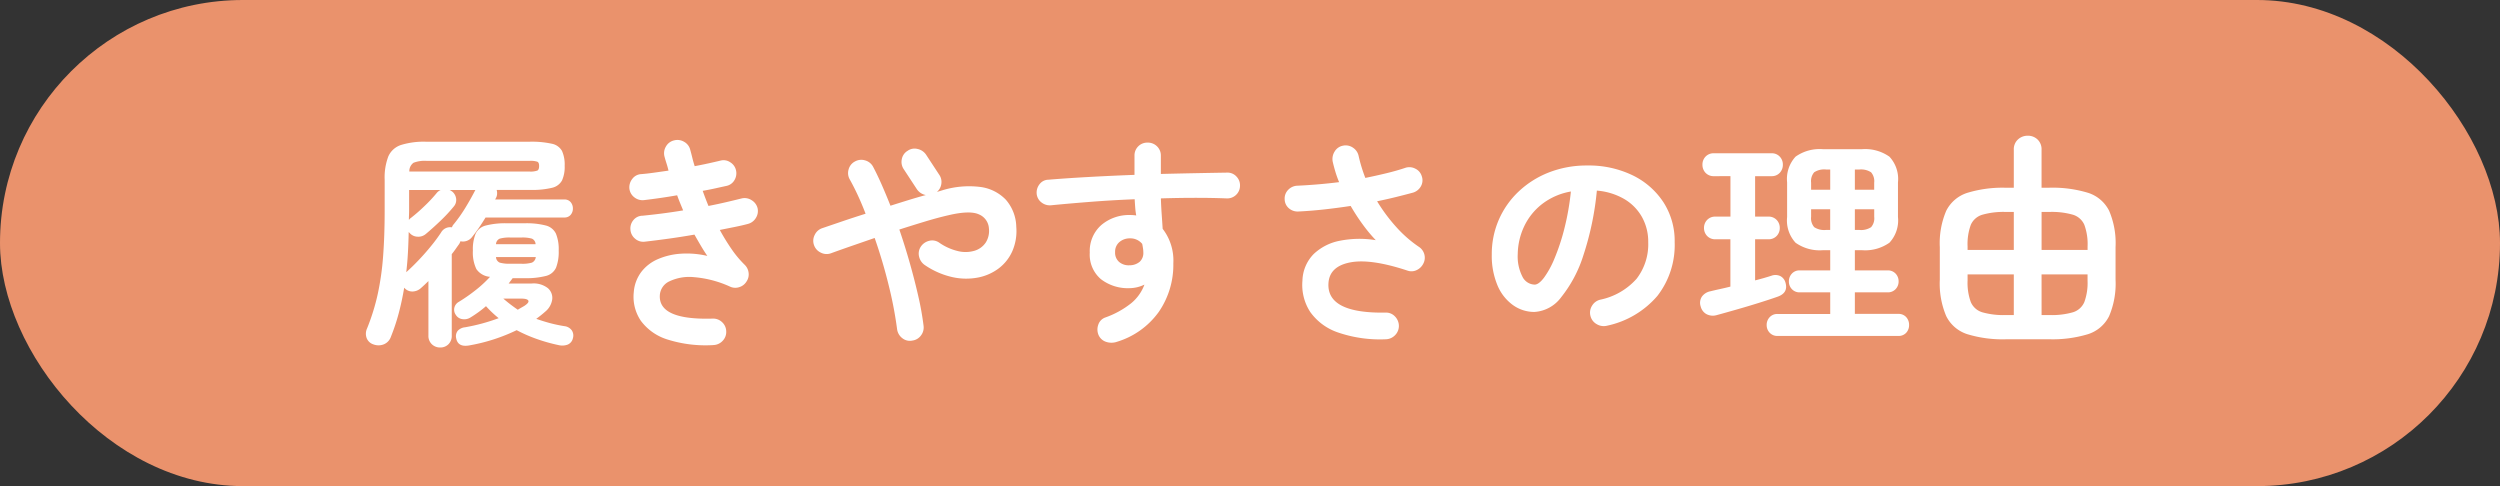 <svg xmlns="http://www.w3.org/2000/svg" width="360" height="70" viewBox="0 0 360 70">
  <rect x="0" y="0" width="360" height="70" fill="#333333" stroke="none"/>
  <g id="tit_reason_01_sp" transform="translate(-15 -2780)">
    <rect id="長方形_65" data-name="長方形 65" width="360" height="70" rx="35" transform="translate(15 2780)" fill="#ea926c"/>
    <path id="パス_29" data-name="パス 29" d="M-116.608,3.04a1.693,1.693,0,0,1-1.2-.464,1.647,1.647,0,0,1-.5-1.264v-7.84q-.256.256-.528.512t-.56.512a1.869,1.869,0,0,1-1.168.48,1.5,1.5,0,0,1-1.168-.48l-.064-.064q-.32,1.92-.784,3.664A29.012,29.012,0,0,1-123.712,1.5a1.8,1.8,0,0,1-.992,1.072,2.06,2.06,0,0,1-1.536.016,1.543,1.543,0,0,1-.96-.9,1.81,1.81,0,0,1,.064-1.408,30.869,30.869,0,0,0,1.536-4.96,39.757,39.757,0,0,0,.768-5.424q.224-2.928.224-6.576V-21.12a8.5,8.5,0,0,1,.528-3.36,3.011,3.011,0,0,1,1.84-1.648,11.1,11.1,0,0,1,3.584-.464h14.912a13.356,13.356,0,0,1,3.2.288,2.153,2.153,0,0,1,1.472,1.04,4.771,4.771,0,0,1,.384,2.128,4.771,4.771,0,0,1-.384,2.128,2.193,2.193,0,0,1-1.456,1.056,12.142,12.142,0,0,1-3.12.3h-4.832a1.934,1.934,0,0,1,.064.528,1.39,1.39,0,0,1-.16.624l-.128.224h9.952a1.139,1.139,0,0,1,.928.384,1.4,1.4,0,0,1,.32.928,1.357,1.357,0,0,1-.32.9,1.139,1.139,0,0,1-.928.384H-110.08q-.448.736-.928,1.44T-112-12.9a1.653,1.653,0,0,1-1.7.64,1.477,1.477,0,0,1-.192.416q-.256.352-.512.72t-.544.72V1.312a1.676,1.676,0,0,1-.48,1.264A1.638,1.638,0,0,1-116.608,3.04Zm4.288-.32q-1.728.352-1.984-.992a1.253,1.253,0,0,1,.224-1.1,1.645,1.645,0,0,1,1.056-.5,27.3,27.3,0,0,0,4.832-1.312,15.39,15.39,0,0,1-1.824-1.728q-.512.448-1.088.864t-1.152.768a1.678,1.678,0,0,1-1.136.24,1.316,1.316,0,0,1-.976-.624,1.277,1.277,0,0,1-.208-1.008,1.3,1.3,0,0,1,.624-.848,24.082,24.082,0,0,0,2.416-1.68,16.865,16.865,0,0,0,2.1-1.936,2.628,2.628,0,0,1-1.968-1.12,5.506,5.506,0,0,1-.5-2.656,5.917,5.917,0,0,1,.4-2.448,2.222,2.222,0,0,1,1.472-1.168,11.247,11.247,0,0,1,3.056-.32h2.5a11.219,11.219,0,0,1,3.072.32,2.217,2.217,0,0,1,1.456,1.168,5.917,5.917,0,0,1,.4,2.448,6.261,6.261,0,0,1-.384,2.464,2.159,2.159,0,0,1-1.456,1.184,11.4,11.4,0,0,1-3.088.32h-1.7l-.576.768h3.328a3.331,3.331,0,0,1,2.32.672,1.854,1.854,0,0,1,.624,1.616A2.787,2.787,0,0,1-101.5-2.112q-.288.256-.608.512t-.672.512q.9.32,1.888.592a20.91,20.91,0,0,0,2.176.464,1.5,1.5,0,0,1,1.056.608A1.346,1.346,0,0,1-97.5,1.7a1.278,1.278,0,0,1-.768.928,2.247,2.247,0,0,1-1.312.064,24.463,24.463,0,0,1-3.184-.9A20.816,20.816,0,0,1-105.6.544,25.82,25.82,0,0,1-112.32,2.72ZM-121.056-22.3h17.28a2.839,2.839,0,0,0,1.168-.144q.24-.144.24-.656,0-.48-.24-.608a3.033,3.033,0,0,0-1.136-.128H-118.56a4.477,4.477,0,0,0-1.888.272A1.482,1.482,0,0,0-121.056-22.3Zm-.448,14.5q.864-.768,1.792-1.744t1.776-2.016a23.684,23.684,0,0,0,1.456-1.968,1.493,1.493,0,0,1,1.536-.736,1.289,1.289,0,0,0,.112-.208.665.665,0,0,1,.144-.208,20.809,20.809,0,0,0,1.7-2.4q.8-1.312,1.44-2.56h-3.712a.808.808,0,0,1,.192.1l.192.128a1.592,1.592,0,0,1,.56,1.024,1.422,1.422,0,0,1-.336,1.12,22.5,22.5,0,0,1-1.92,2.064q-1.088,1.04-2.08,1.872a1.664,1.664,0,0,1-1.216.416,1.561,1.561,0,0,1-1.152-.544l-.128-.128q-.032,1.568-.112,3.008T-121.5-7.808Zm.384-7.52a1.143,1.143,0,0,1,.32-.32,24.022,24.022,0,0,0,1.888-1.648,20.842,20.842,0,0,0,1.76-1.872,1.55,1.55,0,0,1,.608-.48h-4.544v2.912q0,.352-.016.7T-121.12-15.328Zm14.624,6.3h1.568a4.937,4.937,0,0,0,1.52-.16.965.965,0,0,0,.56-.8h-5.728a.9.9,0,0,0,.544.8A5.107,5.107,0,0,0-106.5-9.024Zm-2.08-2.816h5.7a.9.9,0,0,0-.528-.8,4.937,4.937,0,0,0-1.52-.16H-106.5a5.107,5.107,0,0,0-1.536.16A.9.9,0,0,0-108.576-11.84Zm3.136,9.44q.256-.16.48-.288l.448-.256q.736-.48.592-.768T-104.928-4h-2.592q.512.448,1.04.848T-105.44-2.4Zm28.16,5.088a18.221,18.221,0,0,1-6.592-.8A7.527,7.527,0,0,1-87.712-.8a6.162,6.162,0,0,1-1.024-4.128,5.538,5.538,0,0,1,1.072-2.9,5.976,5.976,0,0,1,2.4-1.856,9.894,9.894,0,0,1,3.328-.784,12.891,12.891,0,0,1,3.792.32q-.48-.7-.944-1.488T-80-13.216q-1.824.32-3.664.576t-3.536.448a1.778,1.778,0,0,1-1.36-.448,1.837,1.837,0,0,1-.656-1.28,1.855,1.855,0,0,1,.432-1.392,1.7,1.7,0,0,1,1.3-.624q1.312-.128,2.816-.32t3.04-.448l-.448-1.088q-.224-.544-.416-1.088-1.28.224-2.512.4t-2.288.3a1.893,1.893,0,0,1-1.376-.416,1.821,1.821,0,0,1-.7-1.248,1.947,1.947,0,0,1,.416-1.392,1.692,1.692,0,0,1,1.248-.688q.832-.064,1.856-.208t2.112-.3q-.128-.544-.288-1.04t-.288-.976a1.885,1.885,0,0,1,.208-1.456,1.809,1.809,0,0,1,1.168-.88,1.885,1.885,0,0,1,1.456.208,1.809,1.809,0,0,1,.88,1.168q.16.576.3,1.152t.336,1.184q1.024-.192,1.968-.4t1.744-.4a1.708,1.708,0,0,1,1.408.24,1.806,1.806,0,0,1,.832,1.168,1.9,1.9,0,0,1-.24,1.424,1.721,1.721,0,0,1-1.168.816q-.736.16-1.6.352t-1.792.352q.192.544.4,1.088t.432,1.088q1.312-.256,2.544-.544t2.256-.544a1.843,1.843,0,0,1,1.408.256,1.872,1.872,0,0,1,.864,1.152,1.857,1.857,0,0,1-.256,1.424,1.886,1.886,0,0,1-1.152.848q-.832.224-1.872.432l-2.16.432a30.33,30.33,0,0,0,1.7,2.768,14.978,14.978,0,0,0,1.888,2.256,1.9,1.9,0,0,1,.56,1.152,1.8,1.8,0,0,1-.3,1.248,1.84,1.84,0,0,1-1.008.8,1.81,1.81,0,0,1-1.3-.032,15.534,15.534,0,0,0-5.248-1.392,6.7,6.7,0,0,0-3.568.608,2.355,2.355,0,0,0-1.36,2Q-85.184-.9-77.408-1.12a1.85,1.85,0,0,1,1.376.5A1.831,1.831,0,0,1-75.424.7a1.821,1.821,0,0,1-.512,1.376A1.885,1.885,0,0,1-77.28,2.688Zm28.608-.64A1.728,1.728,0,0,1-50.064,1.7a1.942,1.942,0,0,1-.752-1.28,56.113,56.113,0,0,0-1.2-6.288q-.848-3.472-2.032-6.864l-3.376,1.168q-1.616.56-2.928,1.04a1.828,1.828,0,0,1-1.456-.1,1.85,1.85,0,0,1-.976-1.088,1.828,1.828,0,0,1,.1-1.456,1.85,1.85,0,0,1,1.088-.976l2.912-.992q1.6-.544,3.328-1.088-.512-1.344-1.088-2.592t-1.184-2.336a1.831,1.831,0,0,1-.176-1.44,1.8,1.8,0,0,1,.912-1.152,1.869,1.869,0,0,1,1.472-.16,1.857,1.857,0,0,1,1.152.928q.64,1.216,1.264,2.64t1.232,2.96q1.312-.416,2.608-.816t2.48-.72a2.006,2.006,0,0,1-1.28-.832l-1.888-2.88a1.859,1.859,0,0,1-.288-1.456,1.77,1.77,0,0,1,.832-1.2,1.722,1.722,0,0,1,1.424-.272,1.979,1.979,0,0,1,1.232.816l1.888,2.88a1.818,1.818,0,0,1,.32,1.312,1.872,1.872,0,0,1-.64,1.184l.736-.224a13.129,13.129,0,0,1,5.472-.5,6.2,6.2,0,0,1,3.7,1.824,6.124,6.124,0,0,1,1.52,3.92,7.257,7.257,0,0,1-.56,3.488,6.318,6.318,0,0,1-1.984,2.512,7.243,7.243,0,0,1-3.008,1.312A9.078,9.078,0,0,1-42.88-7.1a11.512,11.512,0,0,1-3.9-1.7,2,2,0,0,1-.864-1.216,1.8,1.8,0,0,1,.224-1.44,2,2,0,0,1,1.216-.864,1.734,1.734,0,0,1,1.44.256,7.935,7.935,0,0,0,2.752,1.232,4.564,4.564,0,0,0,2.352-.064,2.954,2.954,0,0,0,1.6-1.168,3.125,3.125,0,0,0,.464-2.048,2.327,2.327,0,0,0-1.44-2.016q-1.312-.608-4.416.128-1.536.352-3.344.9t-3.7,1.152q.832,2.432,1.536,4.928t1.216,4.768A41.1,41.1,0,0,1-47.008-.1a1.882,1.882,0,0,1-.384,1.424A1.825,1.825,0,0,1-48.672,2.048Zm29.44.192a2.441,2.441,0,0,1-1.488-.016,1.8,1.8,0,0,1-1.072-.944,2.036,2.036,0,0,1-.064-1.5,1.632,1.632,0,0,1,.992-1.056,12.854,12.854,0,0,0,3.776-2.08A6.305,6.305,0,0,0-15.2-6.016a5.008,5.008,0,0,1-2.144.512,6.351,6.351,0,0,1-4.128-1.3,4.631,4.631,0,0,1-1.6-3.824,4.971,4.971,0,0,1,1.664-3.968,6.177,6.177,0,0,1,4.192-1.44q.224,0,.416.016t.416.048q-.1-.544-.144-1.12t-.08-1.216q-3.2.128-6.288.368t-5.744.5a1.93,1.93,0,0,1-1.376-.4,1.765,1.765,0,0,1-.7-1.232A1.943,1.943,0,0,1-30.3-20.48a1.608,1.608,0,0,1,1.248-.64q2.72-.224,5.92-.4t6.5-.3v-2.752A1.826,1.826,0,0,1-16.1-25.92a1.826,1.826,0,0,1,1.344-.544,1.865,1.865,0,0,1,1.376.544,1.826,1.826,0,0,1,.544,1.344v2.624q2.656-.064,5.088-.112t4.48-.08a1.725,1.725,0,0,1,1.328.576,1.808,1.808,0,0,1,.5,1.344,1.8,1.8,0,0,1-.592,1.312,1.828,1.828,0,0,1-1.36.48q-4.1-.16-9.44,0,.032,1.12.112,2.24t.144,2.144a7.457,7.457,0,0,1,1.536,4.96,11.951,11.951,0,0,1-2.1,7.008A11.529,11.529,0,0,1-19.232,2.24ZM-17.344-8.8a2.254,2.254,0,0,0,1.456-.5,1.714,1.714,0,0,0,.528-1.36,3.921,3.921,0,0,0-.048-.576q-.048-.32-.112-.64a2.188,2.188,0,0,0-1.76-.8,2.274,2.274,0,0,0-1.52.528,1.805,1.805,0,0,0-.624,1.456,1.753,1.753,0,0,0,.592,1.424A2.114,2.114,0,0,0-17.344-8.8Zm36.9,10.656A18.664,18.664,0,0,1,12.688.88,8.08,8.08,0,0,1,8.672-2.08a7.117,7.117,0,0,1-1.12-4.512,5.661,5.661,0,0,1,1.616-3.824,7.511,7.511,0,0,1,3.792-1.92,14.525,14.525,0,0,1,5.152-.08,21.879,21.879,0,0,1-1.84-2.208,29.129,29.129,0,0,1-1.776-2.72q-1.888.288-3.792.5t-3.728.3A1.915,1.915,0,0,1,5.6-17.008a1.726,1.726,0,0,1-.608-1.3,1.771,1.771,0,0,1,.512-1.36,1.912,1.912,0,0,1,1.344-.592q1.408-.064,2.928-.192t3.056-.32a15.34,15.34,0,0,1-.544-1.52q-.224-.752-.384-1.456a2.021,2.021,0,0,1,.288-1.44,1.763,1.763,0,0,1,1.184-.832,1.842,1.842,0,0,1,1.456.288,1.891,1.891,0,0,1,.816,1.216,22,22,0,0,0,.96,3.136q1.568-.32,3.024-.672t2.7-.768a1.828,1.828,0,0,1,1.456.1,1.735,1.735,0,0,1,.944,1.088,1.735,1.735,0,0,1-.112,1.44,1.942,1.942,0,0,1-1.136.928q-1.184.32-2.48.64t-2.7.608a24.512,24.512,0,0,0,2.72,3.664,17.738,17.738,0,0,0,3.3,2.9,1.86,1.86,0,0,1,.784,1.088,1.816,1.816,0,0,1-.144,1.312,2.012,2.012,0,0,1-.96.944,1.7,1.7,0,0,1-1.312.08q-5.312-1.76-8.272-1.184T11.3-6.24q-.288,4.384,8.192,4.256a1.746,1.746,0,0,1,1.36.528A1.969,1.969,0,0,1,21.44-.1a1.88,1.88,0,0,1-.544,1.36A1.912,1.912,0,0,1,19.552,1.856ZM51.424-.1a1.955,1.955,0,0,1-1.5-.224,1.853,1.853,0,0,1-.9-1.184,1.846,1.846,0,0,1,.224-1.456,1.865,1.865,0,0,1,1.184-.88,9.6,9.6,0,0,0,5.232-3.008,8.134,8.134,0,0,0,1.68-5.28,7.272,7.272,0,0,0-.9-3.616A6.971,6.971,0,0,0,53.9-18.336a9.317,9.317,0,0,0-3.952-1.216,42.3,42.3,0,0,1-1.936,9.3,18.522,18.522,0,0,1-3.2,6.048A5.177,5.177,0,0,1,40.96-2.08a5.271,5.271,0,0,1-3.1-.992A6.652,6.652,0,0,1,35.632-5.92a11,11,0,0,1-.816-4.448,12.35,12.35,0,0,1,1.008-4.976,12.358,12.358,0,0,1,2.864-4.08,13.456,13.456,0,0,1,4.368-2.752,14.9,14.9,0,0,1,5.52-.992,14.5,14.5,0,0,1,6.48,1.392A11.055,11.055,0,0,1,59.52-17.9a10.266,10.266,0,0,1,1.632,5.776A11.948,11.948,0,0,1,58.672-4.4,13.094,13.094,0,0,1,51.424-.1ZM40.992-6.016q.576,0,1.328-.976A13.041,13.041,0,0,0,43.84-9.76,30.319,30.319,0,0,0,45.248-14a37.248,37.248,0,0,0,.96-5.424,9.421,9.421,0,0,0-4.192,1.84,8.881,8.881,0,0,0-2.56,3.232,9.614,9.614,0,0,0-.9,3.92,6.377,6.377,0,0,0,.688,3.3A2.017,2.017,0,0,0,40.992-6.016ZM75.968,1.376A1.479,1.479,0,0,1,74.832.912a1.565,1.565,0,0,1-.432-1.1,1.605,1.605,0,0,1,.432-1.136,1.479,1.479,0,0,1,1.136-.464h7.584V-4.9H79.168a1.479,1.479,0,0,1-1.136-.464,1.565,1.565,0,0,1-.432-1.1A1.605,1.605,0,0,1,78.032-7.6a1.479,1.479,0,0,1,1.136-.464h4.384v-2.912H82.56a6,6,0,0,1-4-1.072,4.737,4.737,0,0,1-1.216-3.7v-4.992a4.737,4.737,0,0,1,1.216-3.7,6,6,0,0,1,4-1.072h5.5a6.073,6.073,0,0,1,4.016,1.072,4.7,4.7,0,0,1,1.232,3.7v4.992a4.7,4.7,0,0,1-1.232,3.7,6.073,6.073,0,0,1-4.016,1.072H87.1v2.912h4.7a1.519,1.519,0,0,1,1.168.464,1.605,1.605,0,0,1,.432,1.136,1.565,1.565,0,0,1-.432,1.1,1.519,1.519,0,0,1-1.168.464H87.1v3.1h6.24a1.468,1.468,0,0,1,1.152.464,1.64,1.64,0,0,1,.416,1.136A1.6,1.6,0,0,1,94.5.912a1.468,1.468,0,0,1-1.152.464ZM67.232-1.632a1.963,1.963,0,0,1-1.52-.144,1.735,1.735,0,0,1-.816-1.1,1.623,1.623,0,0,1,.176-1.408A1.965,1.965,0,0,1,66.3-5.056q.64-.16,1.376-.32t1.5-.352v-6.816H67.04a1.583,1.583,0,0,1-1.216-.48,1.629,1.629,0,0,1-.448-1.152,1.629,1.629,0,0,1,.448-1.152,1.583,1.583,0,0,1,1.216-.48h2.144v-5.824H66.816a1.583,1.583,0,0,1-1.216-.48,1.67,1.67,0,0,1-.448-1.184,1.629,1.629,0,0,1,.448-1.152,1.583,1.583,0,0,1,1.216-.48H75.1a1.543,1.543,0,0,1,1.184.48,1.629,1.629,0,0,1,.448,1.152,1.67,1.67,0,0,1-.448,1.184,1.543,1.543,0,0,1-1.184.48H72.736v5.824h1.888a1.583,1.583,0,0,1,1.216.48,1.629,1.629,0,0,1,.448,1.152,1.629,1.629,0,0,1-.448,1.152,1.583,1.583,0,0,1-1.216.48H72.736v5.92q.64-.16,1.248-.336T75.1-7.3a1.635,1.635,0,0,1,1.28.064,1.489,1.489,0,0,1,.736.96q.416,1.472-1.184,2.016-1.088.384-2.672.88t-3.216.96Q68.416-1.952,67.232-1.632ZM87.1-13.888h.64a2.624,2.624,0,0,0,1.7-.4,1.952,1.952,0,0,0,.448-1.488v-1.088H87.1Zm-4.16,0h.608v-2.976H80.8v1.088a1.952,1.952,0,0,0,.448,1.488A2.624,2.624,0,0,0,82.944-13.888ZM87.1-19.68h2.784V-20.7a1.952,1.952,0,0,0-.448-1.488,2.624,2.624,0,0,0-1.7-.4H87.1Zm-6.3,0h2.752v-2.912h-.608a2.624,2.624,0,0,0-1.7.4A1.952,1.952,0,0,0,80.8-20.7ZM108.9,1.856a17.415,17.415,0,0,1-5.616-.736,5.124,5.124,0,0,1-3.024-2.592,11.981,11.981,0,0,1-.928-5.248v-4.7a11.872,11.872,0,0,1,.928-5.232,5.136,5.136,0,0,1,3.024-2.576,17.415,17.415,0,0,1,5.616-.736h1.088V-25.44a1.9,1.9,0,0,1,.592-1.472A2.031,2.031,0,0,1,112-27.456a1.974,1.974,0,0,1,1.408.544,1.928,1.928,0,0,1,.576,1.472v5.472h1.056a17.541,17.541,0,0,1,5.648.736,5.136,5.136,0,0,1,3.024,2.576,11.872,11.872,0,0,1,.928,5.232v4.7a11.981,11.981,0,0,1-.928,5.248,5.124,5.124,0,0,1-3.024,2.592,17.541,17.541,0,0,1-5.648.736Zm-.064-3.488h1.152V-7.488h-6.656v.9a8.06,8.06,0,0,0,.464,3.088,2.613,2.613,0,0,0,1.664,1.472A11.144,11.144,0,0,0,108.832-1.632Zm5.152,0h1.152a10.981,10.981,0,0,0,3.36-.4A2.611,2.611,0,0,0,120.144-3.5a8.06,8.06,0,0,0,.464-3.088v-.9h-6.624Zm-10.656-9.376h6.656V-16.48h-1.152a11.144,11.144,0,0,0-3.376.4,2.619,2.619,0,0,0-1.664,1.456,8.04,8.04,0,0,0-.464,3.1Zm10.656,0h6.624v-.512a8.04,8.04,0,0,0-.464-3.1A2.617,2.617,0,0,0,118.5-16.08a10.981,10.981,0,0,0-3.36-.4h-1.152Z" transform="translate(195 2827)" fill="#fff"/>
  </g>
</svg>
